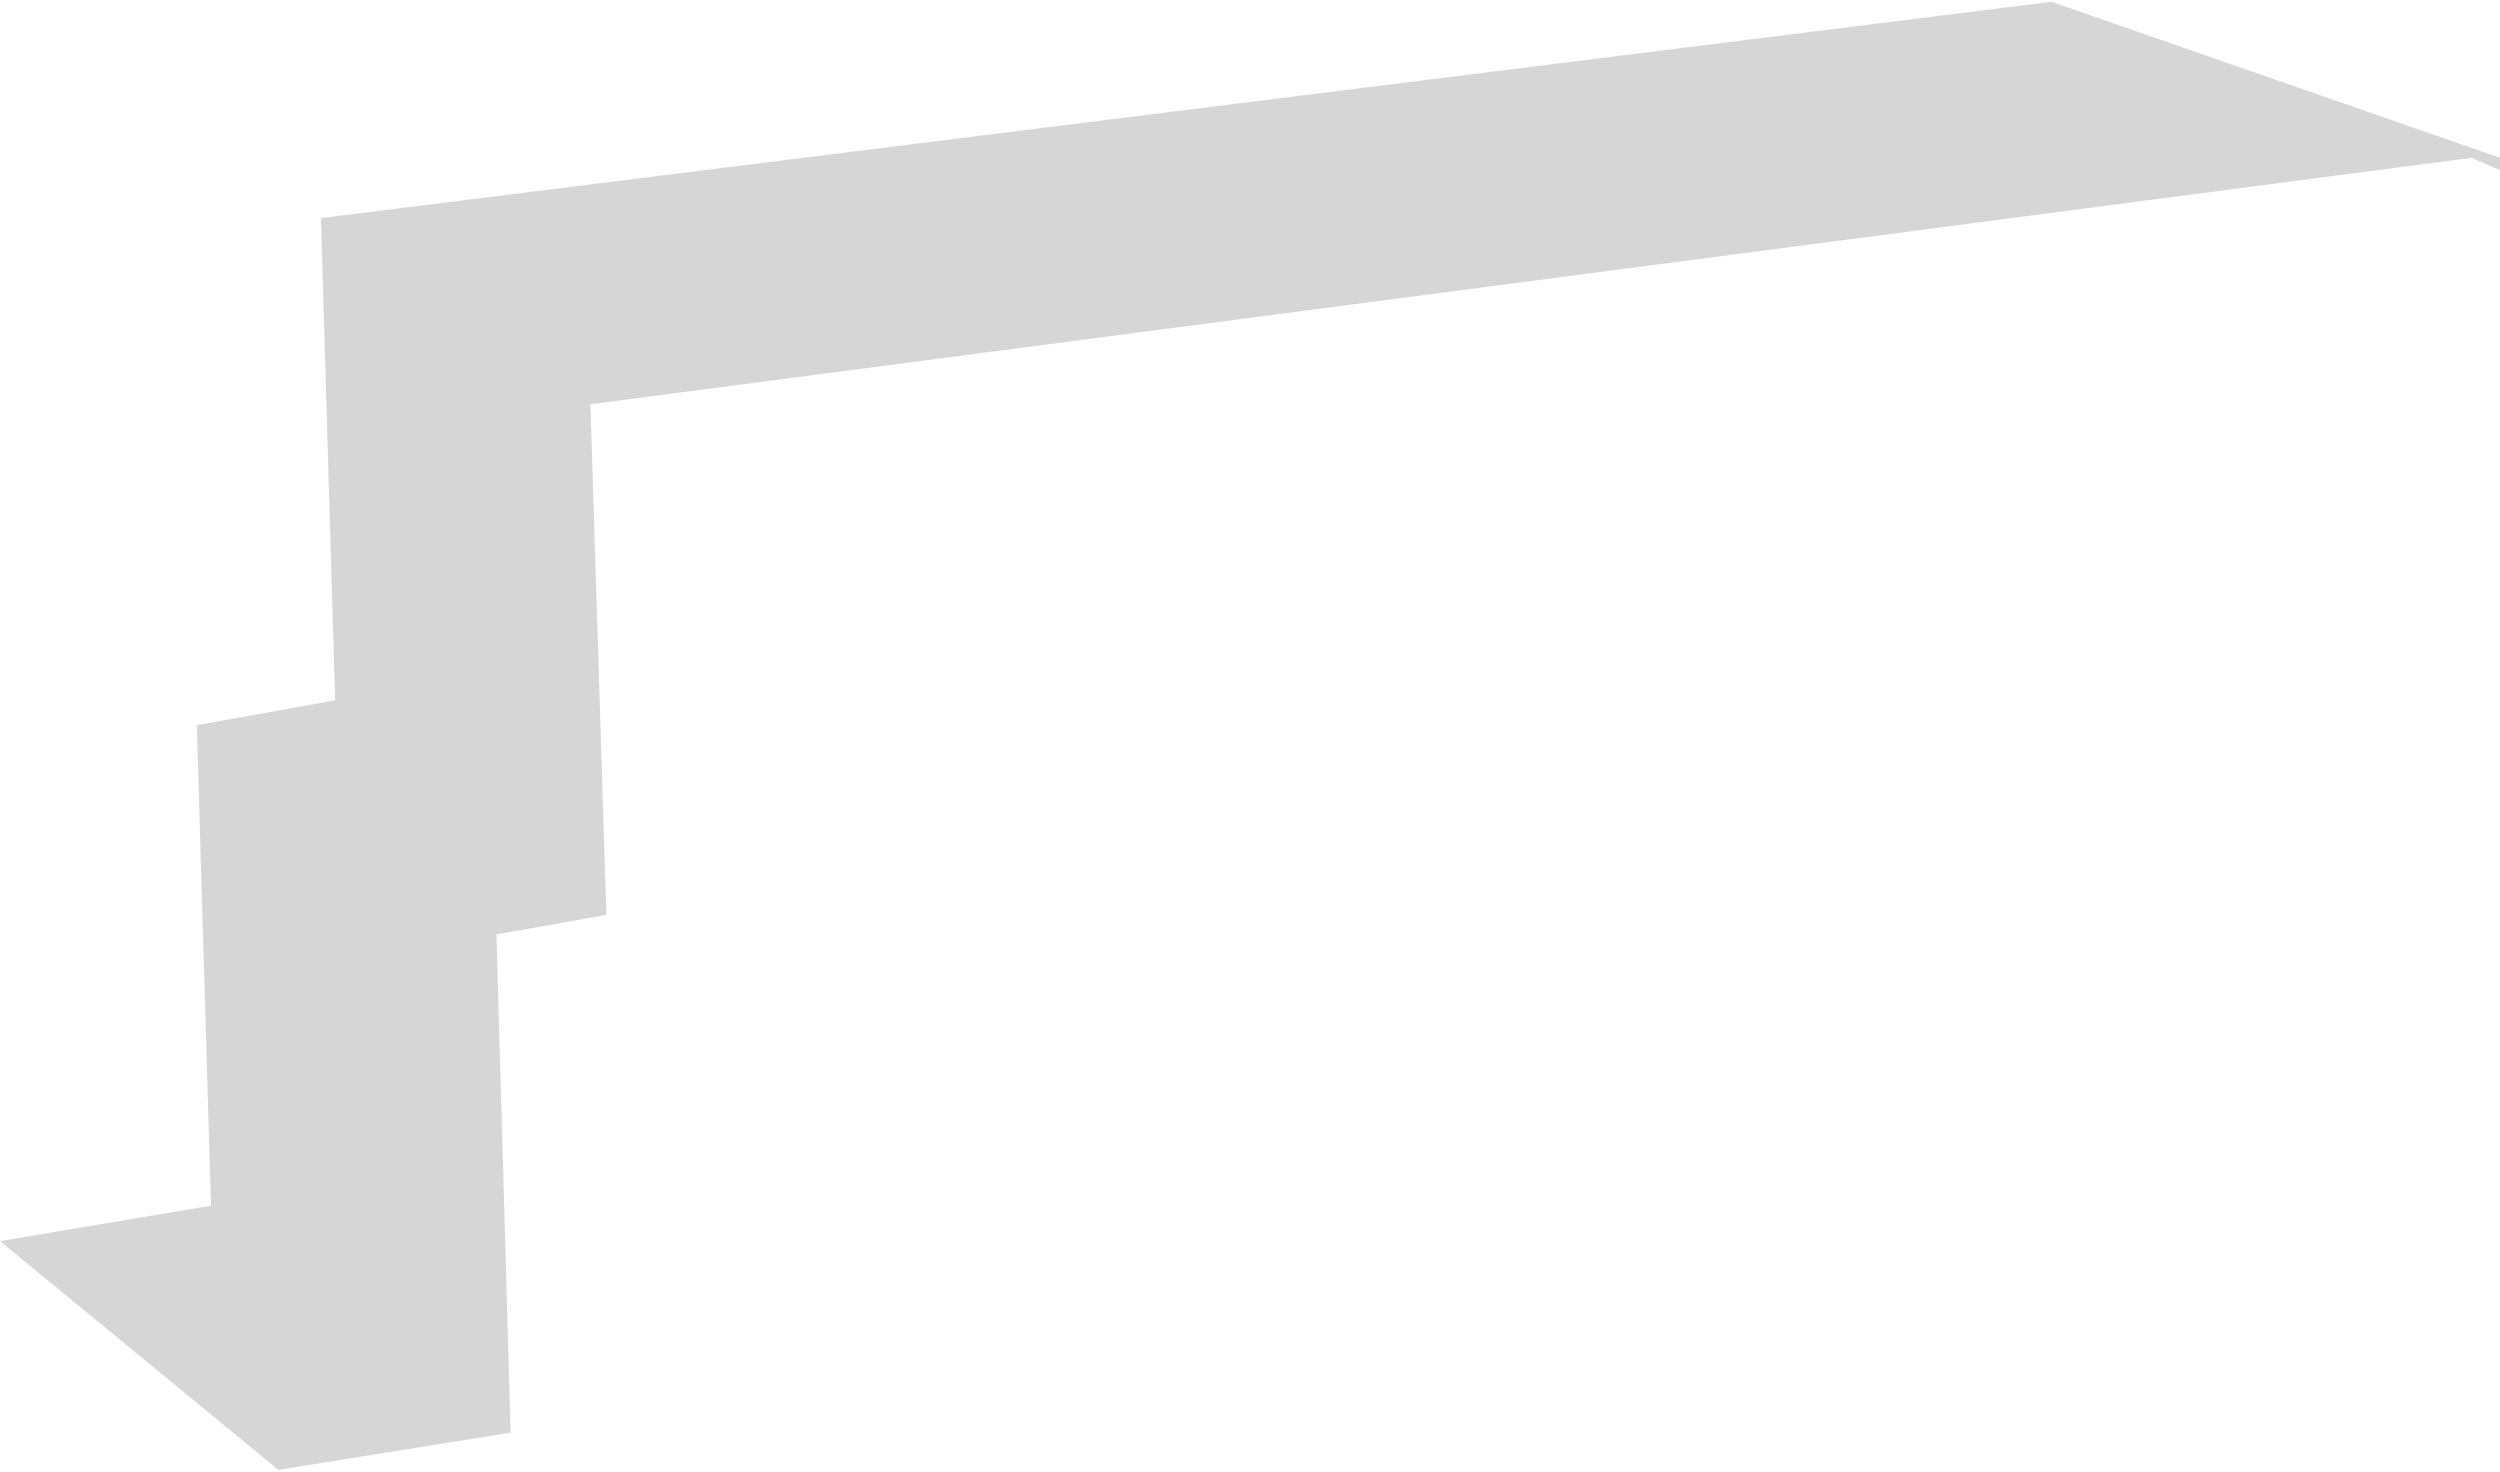 <svg width="705" height="415" viewBox="0 0 705 415" fill="none" xmlns="http://www.w3.org/2000/svg">
<path d="M78.5 414.5L0 350L59.5 340L55.5 204.5L94.5 197.5L90.5 61.5L578.5 0.5L705 44.5V48L697 44.5L166.5 114L171 258L140 263.5L144 404L78.5 414.5Z" fill="#C5C5C5" fill-opacity="0.7"/>
</svg>
